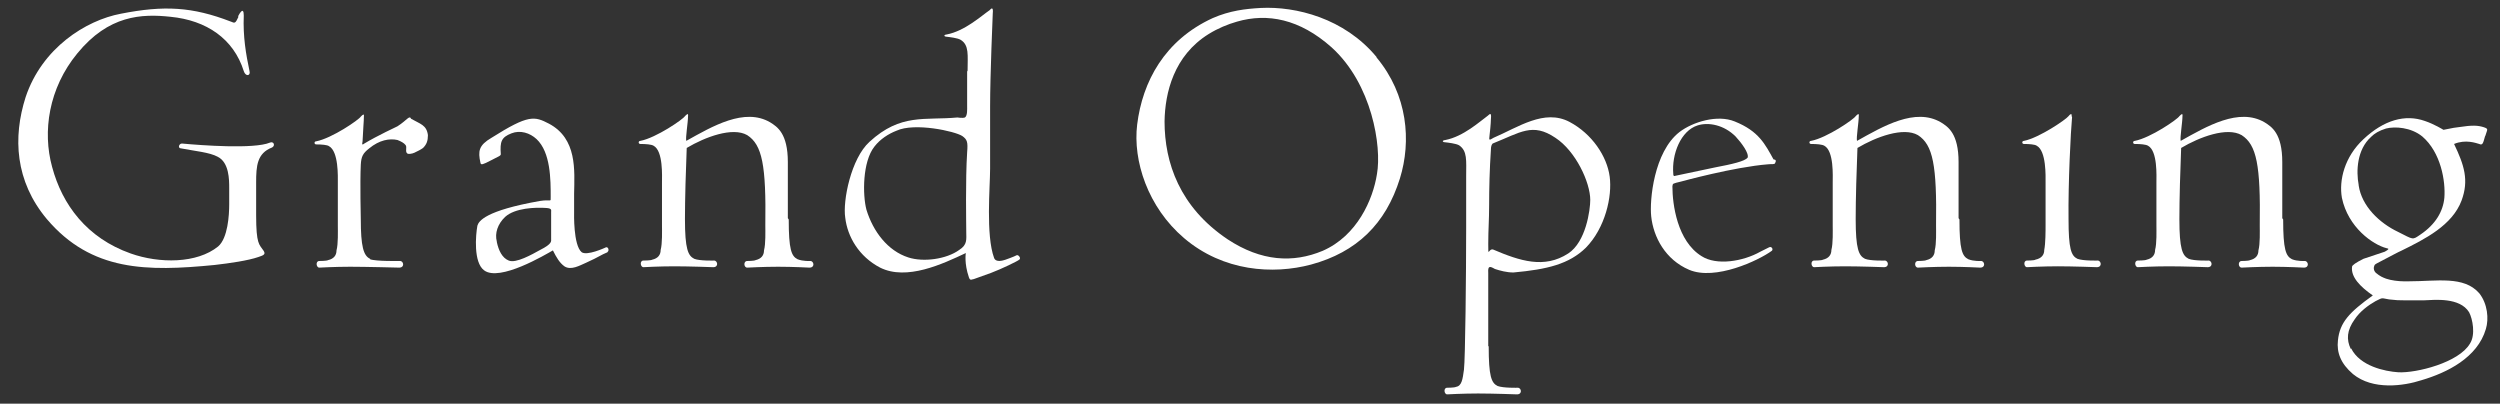 <?xml version="1.0" encoding="UTF-8"?>
<svg id="_レイヤー_2" xmlns="http://www.w3.org/2000/svg" version="1.1" viewBox="0 0 566.1 91.4">
  <rect x="0" y="0" width="566.1" height="91.4" fill="#333333" stroke="none"/>
  <!-- Generator: Adobe Illustrator 29.2.1, SVG Export Plug-In . SVG Version: 2.1.0 Build 116)  -->
  <defs>
    <style>
      .st0 {
        fill: #fff;
      }
    </style>
  </defs>
  <path class="st0" d="M53.9,3.7c1.1-2.1,1.3-1.1,1.3-.2-.2,4.8.5,8.8,1.3,12.6.3,1.1-.9,1.3-1.3,0-2.3-7.3-8.4-11.5-16.6-12.3-6.5-.7-14-.4-21.1,8.3-6.5,7.9-7.9,17.7-5.7,25.7,2.3,8.6,7.9,16.1,17.8,19.6,6.5,2.3,15,2.3,19.8-1.6,2.2-1.9,2.5-7.1,2.5-9.5v-3.7c0-1.9,0-5.8-2.6-7.1-1.8-1-5.2-1.3-8.3-1.9-.8,0-.5-1.1.2-1.1,4.3.4,16.3,1.3,19.9-.2.9-.4,1.3.7.5,1.1-3.4,1.3-3.6,4.2-3.6,7.9v7.4c0,6.7.7,6.6,1.7,8.1.5.8,0,1-1.2,1.4-2.3.8-6.4,1.4-9.9,1.8-15.3,1.5-27.9,1.5-38-10.4-7.2-8.6-7.7-18.5-4.8-27.6C9.5,10.9,19.4,4.6,27.4,3.1c9.7-1.9,16.1-1.6,24.9,1.8.9.4,1,.4,1.7-1.1Z"/>
  <path class="st0" d="M83.8,58.7c1.2.5,6.8.4,6.8.4.8,0,1.1,1.5-.2,1.5,0,0-7.7-.2-11.1-.2s-7,.2-7,.2c-.7,0-.9-1.5,0-1.5,0,0,1.7,0,2-.2,1.3-.3,1.9-1.1,1.9-2.2.4-1.5.3-4.3.3-5.6v-9.6c0-1.5.2-7.2-2-8.4-.4-.3-1.7-.4-2.9-.4-.5,0-.5-.7,0-.7,3.6-.7,9.7-4.9,10.1-5.6.4-.4.8-.8.7,0,0,1.1-.2,3-.3,5.6-.2.9,0,.8.4.5,2.8-1.7,7.5-3.9,7.5-3.9,2.2-1.4,2.7-2.6,3.1-1.7,2.1,1.2,3.5,1.4,3.8,3.7,0,1.3-.3,2.1-1.1,2.9,0,0-.5.4-1.6.9-.3.2-1.3.6-1.9.4-.7-.4,0-1.5-.5-2-.3-.4-1-.8-1.8-1.1-1.8-.4-4.1,0-6.4,1.9-1.4,1.1-1.8,1.8-1.9,3.7-.2,4.1,0,12.3,0,12.3,0,6.2.6,8.3,2.1,9Z"/>
  <path class="st0" d="M137.6,57.1c-1.7.7-1.8,1-4.9,2.4-1.4.6-3.4,1.8-4.9.8-1.1-.8-1.8-2-2.6-3.6-1.6.9-12.1,7.2-15.6,4.5-2.4-1.8-1.9-7.9-1.5-10.1.3-1,1.7-3.4,14.2-5.6,2.6-.4,2.4.4,2.4-.9,0-3.9,0-10.1-3.2-13.1-1.5-1.4-3.7-2.1-5.7-1.3-2.3.9-2.6,1.9-2.4,4.7,0,.4-.5.5-2.2,1.4-1.9,1-2.3,1.1-2.4.6-.6-2.7-.4-4,2.5-5.7,8.4-5.3,9.7-4.9,13-3.2,6.4,3.4,5.8,10.5,5.7,15.9v4.2c0,.2-.2,7.4,1.7,9,1.2.9,5.3-1,5.3-1,.7-.5,1.1.7.5,1ZM112.5,54.8c.4,1.9,1.2,3.6,2.7,4.2,1.6.7,5.3-1.4,7.1-2.4,2.8-1.4,2.5-2,2.5-2.5v-6.1c0-.4.2-.8-1-.9-2.6-.2-7.2,0-9.4,2-1.7,1.6-2.4,3.7-1.9,5.6Z"/>
  <path class="st0" d="M178.6,49.7c0,6.8.6,8.3,2,9,1.2.5,2.9.4,2.9.4.8,0,1.1,1.5-.2,1.5,0,0-3.8-.2-7.1-.2s-7,.2-7,.2c-.8,0-.9-1.5,0-1.5,0,0,1.6,0,1.9-.2,1.3-.3,1.9-1.1,1.9-2.2.4-1.5.3-4.3.3-5.6.2-13.7-.7-18.3-4.1-20.5-3.3-1.9-9.5.4-13.7,2.9-.2,4.7-.4,11.7-.4,16.1,0,6.8.7,8.3,2.1,9,1.2.5,4.5.4,4.5.4.8,0,1.1,1.5-.2,1.5,0,0-5.4-.2-8.8-.2s-7,.2-7,.2c-.7,0-.9-1.5,0-1.5,0,0,1.7,0,2-.2,1.3-.3,1.9-1.1,1.9-2.2.4-1.5.3-4.3.3-5.6v-9.6c0-1.5.3-7.2-1.9-8.4-.5-.3-1.7-.4-3-.4-.5,0-.5-.7,0-.7,3.6-.7,9.7-4.9,10.1-5.6.4-.4.8-.8.7,0,0,1.4-.6,4.9-.4,5.6,5.9-3.3,13.2-7.6,19-4.2,1.6,1,4,2.5,4,9,0,0,0,8.4,0,12.7Z"/>
  <path class="st0" d="M219.1,16c0-3.5.4-5.8-1.6-7-.7-.4-2.4-.6-3.3-.7-.3,0-.7-.4.2-.5,4.1-.8,7.8-4.2,9.7-5.5.2-.2.9-1.1.7.8,0,0-.6,13.9-.6,21.1v14c0,4.1-1,15,.9,20.2.4,1.1,2,.6,2.6.4,0,0,2-.7,2.5-1,.4-.2,1.1.7.6,1-.3.3-4,2.1-6.4,3-1.4.5-3.9,1.4-3.9,1.4-.4,0-.8.5-1.1-.4-1.1-3.2-.7-5.5-.7-5.5-5.3,2.5-13.4,6.3-19.4,3.3-4.8-2.5-7.4-7-7.9-11.3-.6-3.8,1.3-13.4,5.5-17.2,7.1-6.5,12.5-4.8,19.9-5.5,0,0,1.1.2,1.7,0,.6-.4.5-1.9.5-2.6v-10.9,3.1ZM196.2,47.5c1.5,4.9,4.8,9.3,9.5,10.8,3.4,1.1,8.6.4,11.5-1.7,1.9-1.2,1.6-2.4,1.6-4.1s-.2-11.8.2-18c.2-2.4,0-2.9-1.1-3.7-1.7-1.1-10.8-3.1-14.9-1.2-1.8.7-3.7,1.9-5,3.6-2.7,3.4-2.7,10.9-1.8,14.3Z"/>
  <path class="st0" d="M311.7,13c7.1,8.5,7.9,19,5.3,27.4-3.2,10.3-9.8,16.7-20.1,19.5-8.6,2.3-19.9,1.6-28.8-6-8.2-7-11.6-17.5-10.6-25.7,1.2-9.7,6.2-19.1,17.1-24.1,3.9-1.7,7.4-2.1,10.9-2.3,7.9-.4,18.9,2.3,26.2,11.1ZM263.7,27.5c0,9.3,3.4,19.4,14.3,26.7,7.6,5,14.8,5.4,21.5,2.6,7.8-3.4,11.4-11.6,12.3-17.4,1.1-6.2-1.1-20.4-10.3-28.7-7.2-6.4-14.5-7.8-21.4-5.8-2.1.6-4.3,1.5-6.4,2.8-7.9,4.9-9.9,13.3-10,19.8Z"/>
  <path class="st0" d="M337.1,78.4c0,6.8.6,8.3,2,9,1.3.5,4.6.4,4.6.4.8,0,1.1,1.5-.2,1.5,0,0-5.4-.2-8.8-.2s-7,.2-7,.2c-.7,0-.9-1.5,0-1.5,0,0,1.7,0,2-.2,1.3-.2,1.5-1.7,1.8-3.9.3-2.4.5-21.8.5-32.2v-11.6c0-3.6.3-5.7-1.6-7-.7-.4-2.4-.6-3.3-.7-.4,0-.7-.4.2-.5,4.1-.8,7.8-4.2,9.6-5.5.3-.2.9-1.1.7.8,0,0,0,1.1-.3,3.6-.2,1.4,0,1.1.9.6,5.6-2.4,11.5-6.6,17.2-3.6,5.1,2.7,8.5,7.8,9.1,12.4.6,4.5-1,11.6-5.4,16.1-3.8,3.7-8.7,4.9-16.4,5.6-1.5,0-3-.4-4.2-.8-1.2-.7-1.6-.7-1.5.9,0,6.3,0,12.4,0,16.6ZM360.1,45.3c0-4-3.3-11.1-7.9-14.1-5.2-3.5-7.9-1.2-14.2,1.3q-.4.4-.4,1.4c-.3,4.5-.4,8.9-.4,12.5s-.2,5.4-.2,8.8,0,1,1.1,1.3c6.1,2.6,11.6,4.4,17,.9,4-2.6,5-9.8,5-12.2Z"/>
  <path class="st0" d="M402,36.9c-.2.4-.7.2-1.6.3-7.7.6-19.7,3.9-19.7,3.9-2,.5-1.9.4-2,1.1,0,4.1,1.1,12.4,6.6,15.8,3.4,2.2,9.4,1.2,13.3-1,.8-.4,2-1,2-1,.6-.3,1,.5.6.8-3,2.2-12.8,6.8-18.7,4.3-5.4-2.3-8.1-7.4-8.6-12.1-.4-3.6.6-14.6,6.4-19.1,3-2.3,8.6-4,12.5-2.4,5.5,2.2,6.9,5.2,8.8,8.6.5,0,.7.3.3.9ZM395.7,35.8c.5-1-1.4-3.5-2.7-4.9-2.6-2.6-6.1-3.3-8.6-2.5-3.8,1.2-5.9,6.5-5.5,11,0,.2,0,.6.5.4l9-1.9c3.7-.7,6.8-1.4,7.3-2.2Z"/>
  <path class="st0" d="M443.7,49.7c0,6.8.6,8.3,2,9,1.2.5,2.9.4,2.9.4.8,0,1.1,1.5-.2,1.5,0,0-3.8-.2-7.1-.2s-7,.2-7,.2c-.8,0-.9-1.5,0-1.5,0,0,1.6,0,1.9-.2,1.3-.3,1.9-1.1,1.9-2.2.4-1.5.3-4.3.3-5.6.2-13.7-.7-18.3-4.1-20.5-3.3-1.9-9.5.4-13.7,2.9-.2,4.7-.4,11.7-.4,16.1,0,6.8.7,8.3,2.1,9,1.2.5,4.5.4,4.5.4.8,0,1.1,1.5-.2,1.5,0,0-5.4-.2-8.8-.2s-7,.2-7,.2c-.7,0-.9-1.5,0-1.5,0,0,1.7,0,2-.2,1.3-.3,1.9-1.1,1.9-2.2.4-1.5.3-4.3.3-5.6v-9.6c0-1.5.3-7.2-1.9-8.4-.5-.3-1.7-.4-3-.4-.5,0-.5-.7,0-.7,3.6-.7,9.7-4.9,10.1-5.6.4-.4.8-.8.7,0,0,1.4-.6,4.9-.4,5.6,5.9-3.3,13.2-7.6,19-4.2,1.6,1,4,2.5,4,9,0,0,0,8.4,0,12.7Z"/>
  <path class="st0" d="M469.2,26.5c-.3,3.2-.9,14.9-.8,23.1,0,6.8.6,8.3,2,9,1.3.5,4.6.4,4.6.4.8,0,1.1,1.5-.2,1.5,0,0-5.4-.2-8.8-.2s-7,.2-7,.2c-.7,0-.9-1.5,0-1.5,0,0,1.7,0,1.9-.2,1.4-.3,2-1.1,2-2.2.3-1.5.3-4.3.3-5.6v-9.6c0-1.5.2-7.2-2-8.4-.4-.3-1.7-.4-2.9-.4-.5,0-.5-.7,0-.7,3.5-.7,9.6-4.9,10.1-5.6.3-.4.8-.8.7,0Z"/>
  <path class="st0" d="M517,49.7c0,6.8.6,8.3,2,9,1.2.5,2.9.4,2.9.4.8,0,1.1,1.5-.2,1.5,0,0-3.8-.2-7.1-.2s-7,.2-7,.2c-.8,0-.9-1.5,0-1.5,0,0,1.6,0,1.9-.2,1.3-.3,1.9-1.1,1.9-2.2.4-1.5.3-4.3.3-5.6.2-13.7-.7-18.3-4.1-20.5-3.3-1.9-9.5.4-13.7,2.9-.2,4.7-.4,11.7-.4,16.1,0,6.8.7,8.3,2.1,9,1.2.5,4.5.4,4.5.4.8,0,1.1,1.5-.2,1.5,0,0-5.4-.2-8.8-.2s-7,.2-7,.2c-.7,0-.9-1.5,0-1.5,0,0,1.7,0,2-.2,1.3-.3,1.9-1.1,1.9-2.2.4-1.5.3-4.3.3-5.6v-9.6c0-1.5.3-7.2-1.9-8.4-.5-.3-1.7-.4-3-.4-.5,0-.5-.7,0-.7,3.6-.7,9.7-4.9,10.1-5.6.4-.4.8-.8.7,0,0,1.4-.6,4.9-.4,5.6,5.9-3.3,13.2-7.6,19-4.2,1.6,1,4,2.5,4,9,0,0,0,8.4,0,12.7Z"/>
  <path class="st0" d="M562.7,30.9c-.4,1.4-.5,2.1-1.3,1.7-.7-.2-3.1-1.1-5.7,0,2.3,4.8,3.4,8.2,1.7,12.8-2.1,5.6-8.2,8.7-13.7,11.4,0,0-1.1.5-1.8.9-4.3,2.3-4.1,2-4.3,2.6-.2.6,0,1.1.4,1.5,1,.8,1.5,1,2.3,1.3,1.1.4,2.9.6,3.9.6h1.3c6.3,0,12.4-1.3,15.9,2.7,1.9,2.4,2.2,5.8,1.5,8.1-1.9,6.5-8.8,9.9-14.6,11.6-4,1.3-11,2.3-15.5-1.4-2.8-2.4-3.7-4.9-3.4-7.6.4-4.1,2.6-6.4,7.9-10.2-2.9-2-5-4.2-4.7-6.5q0-.5,2.6-1.8l4.8-1.6c.9-.5,1.1-.7.4-.8-3.1-.8-8.7-4.7-10.1-11.4-.7-4,.6-9.3,4.9-13.3,4.6-4.3,9.4-5.7,13.9-4.1,2.1.7,4.2,2,4.2,2,1.9-.4,3.1-.6,3.4-.6,3.2-.5,4.4-.4,5.7,0,1.2.4.8.5.4,1.9ZM532.4,78.9c2,4,7.6,5.2,10.7,5.4,4.1.2,13.7-2.2,16.2-6.5,1.3-2,.6-5.6-.2-7.1-2.1-3.4-7.8-2.8-10.1-2.7h-4.8c-1,0-1.5,0-3.2-.2-1.9-.3-1.3-.5-3.1.4-1.6.9-3.5,2.3-4.7,4.1-1.8,2.5-1.9,4.6-.9,6.7ZM534.1,42c.7,4.7,4.7,8.5,8.9,10.5,3.6,1.8,3.2,1.9,5.1.6,3.4-2.3,5.1-5.2,5.4-8.3.3-3.8-.8-10.3-5-13.9-2.6-2.1-6.2-2.3-8.2-1.8-1.6.5-2.6,1.1-3.4,1.9-3.2,2.9-3.4,7.7-2.8,10.9Z"/>
</svg>